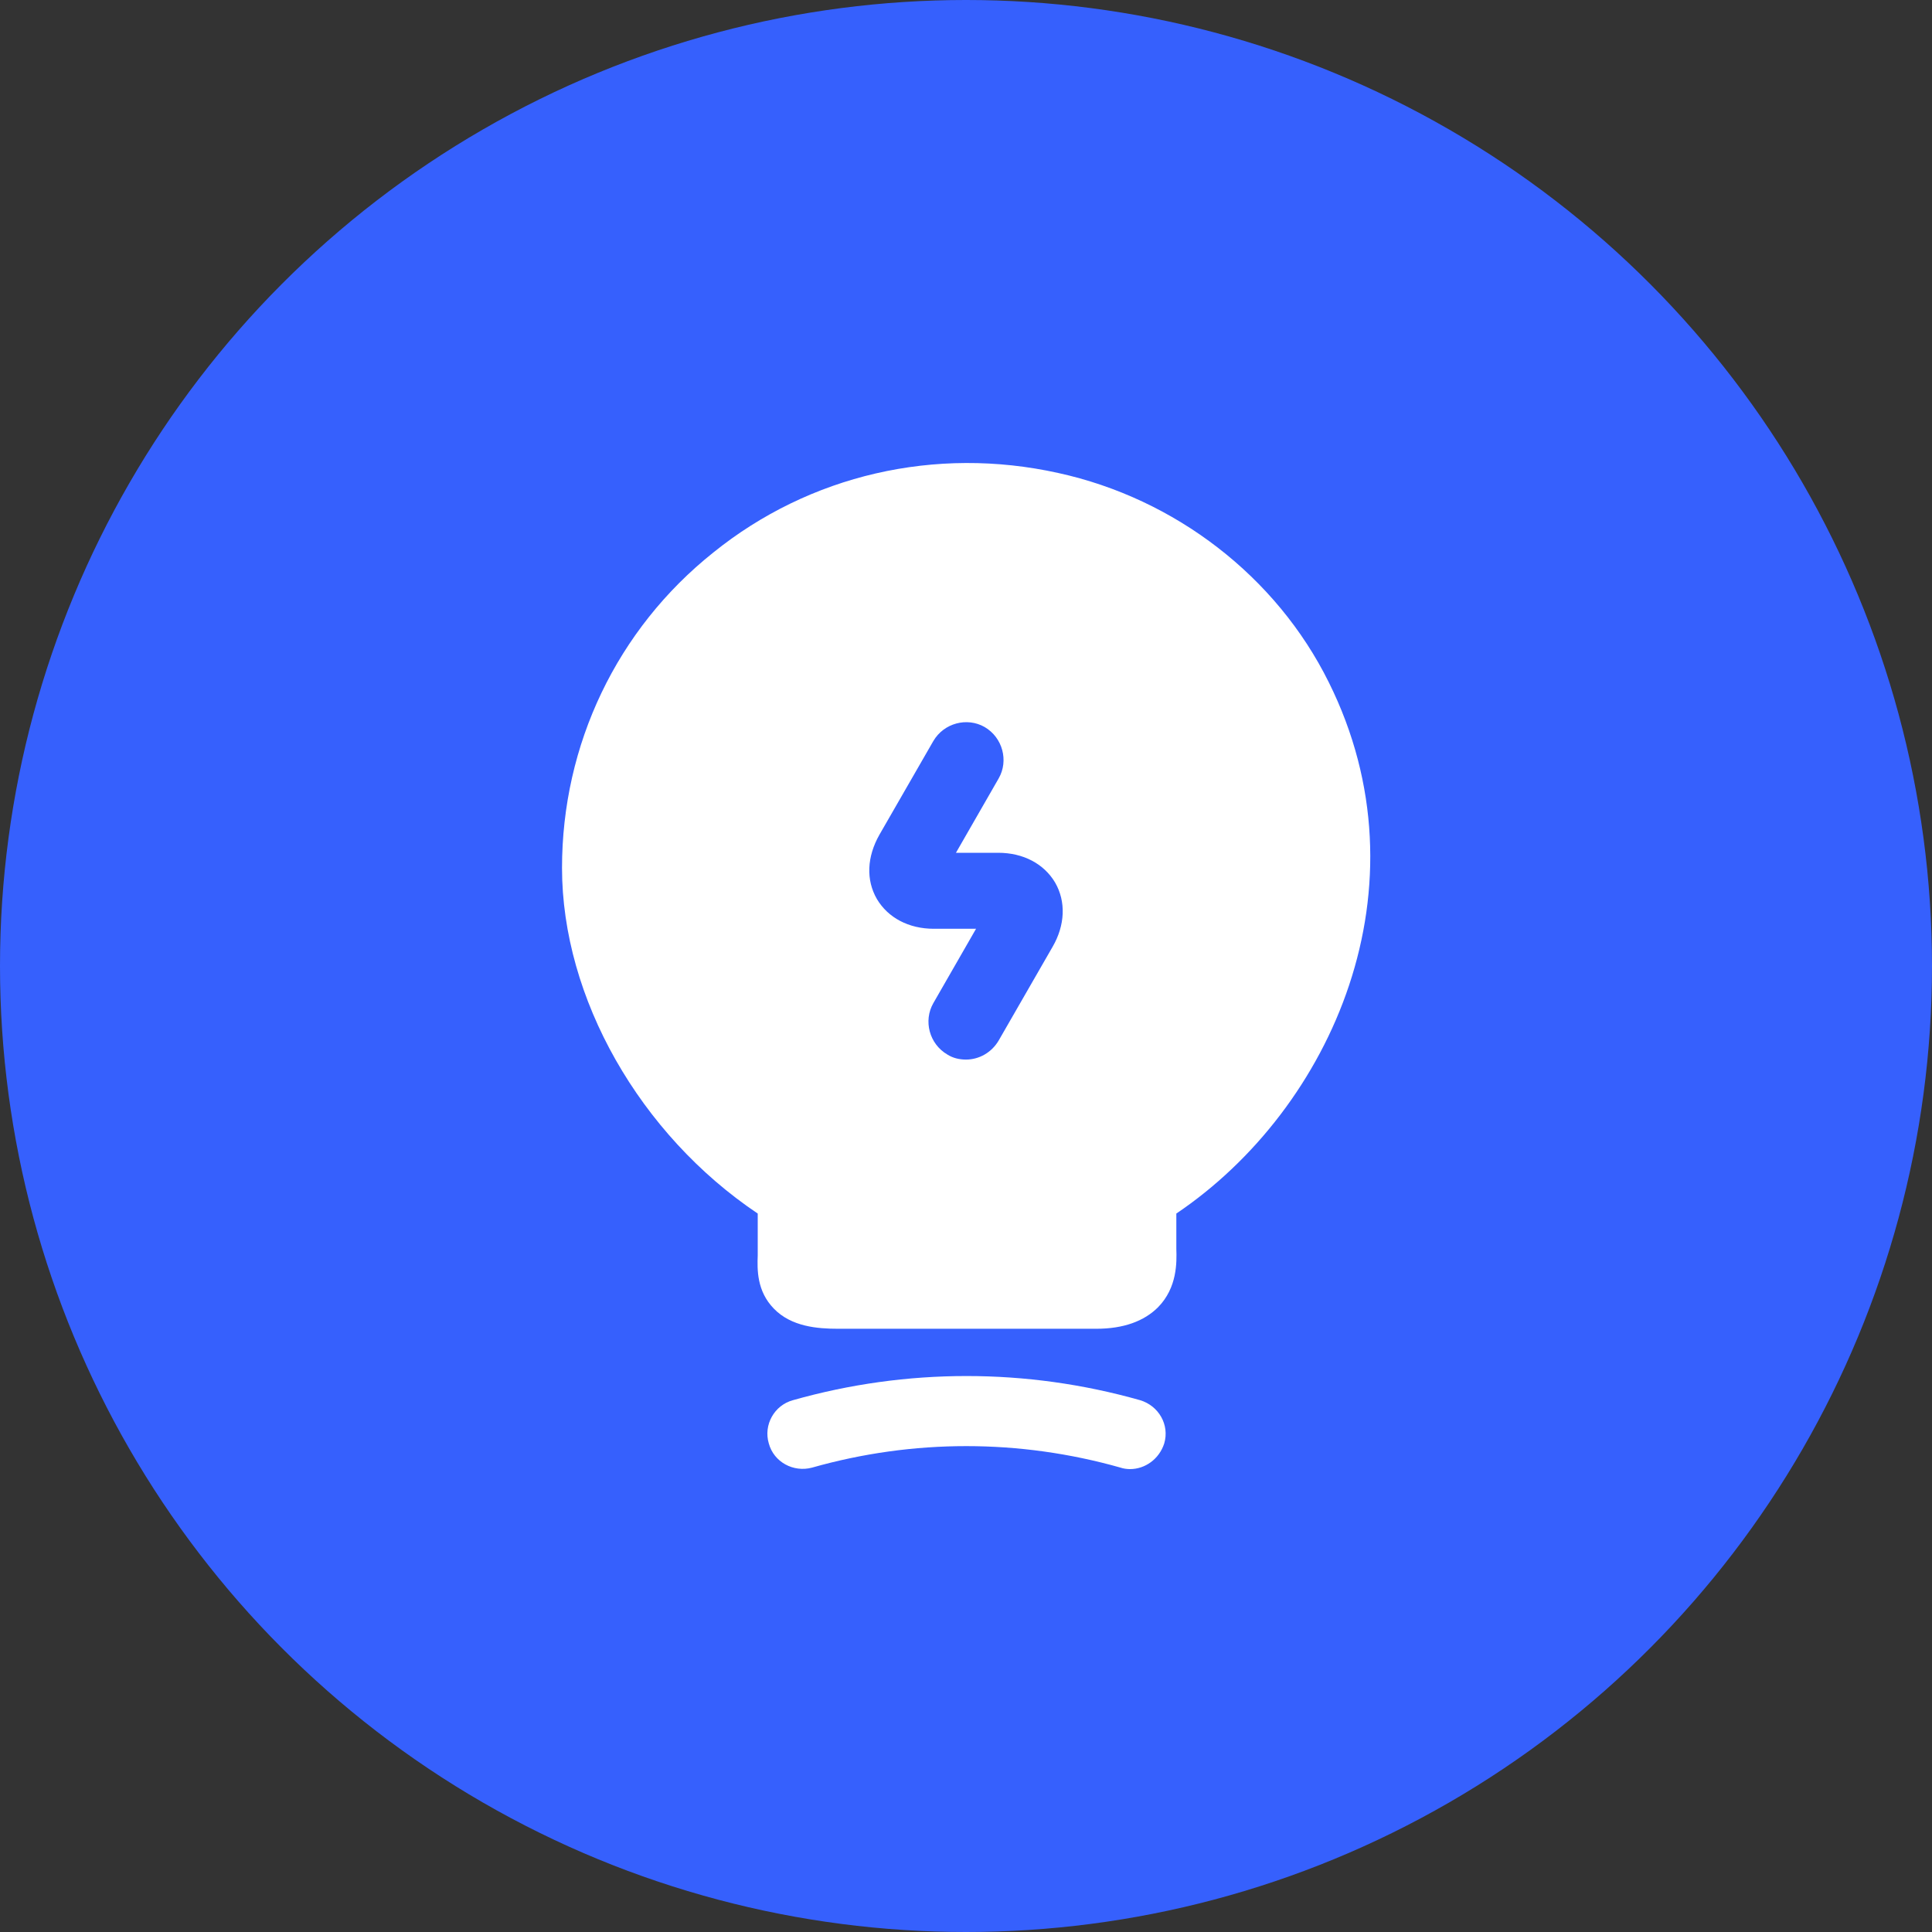 <svg width="30" height="30" viewBox="0 0 30 30" fill="none" xmlns="http://www.w3.org/2000/svg">
<rect x="0" y="0" width="30" height="30" fill="#333333" stroke="none"/>
<circle cx="15" cy="15" r="15" fill="#3660FD"/>
<path d="M17.547 22.812C17.5 22.812 17.445 22.805 17.399 22.789C15.828 22.344 14.18 22.344 12.61 22.789C12.32 22.867 12.016 22.703 11.938 22.414C11.852 22.125 12.024 21.82 12.313 21.742C14.078 21.242 15.938 21.242 17.703 21.742C17.992 21.828 18.164 22.125 18.078 22.414C18 22.656 17.782 22.812 17.547 22.812Z" fill="white"/>
<path d="M20.633 10.594C19.82 8.953 18.25 7.742 16.43 7.344C14.523 6.922 12.57 7.375 11.078 8.578C9.578 9.773 8.727 11.563 8.727 13.477C8.727 15.5 9.938 17.617 11.766 18.844V19.492C11.758 19.711 11.75 20.047 12.016 20.32C12.289 20.602 12.695 20.633 13.016 20.633H17.023C17.445 20.633 17.766 20.516 17.984 20.297C18.281 19.992 18.273 19.602 18.266 19.391V18.844C20.688 17.211 22.211 13.766 20.633 10.594ZM16.344 14.703L15.508 16.156C15.398 16.344 15.203 16.453 15 16.453C14.898 16.453 14.797 16.43 14.711 16.375C14.43 16.211 14.336 15.852 14.492 15.578L15.156 14.422H14.5C14.109 14.422 13.789 14.25 13.617 13.961C13.445 13.664 13.461 13.305 13.656 12.961L14.492 11.508C14.656 11.227 15.016 11.133 15.289 11.289C15.57 11.453 15.664 11.813 15.508 12.086L14.844 13.242H15.5C15.891 13.242 16.211 13.414 16.383 13.703C16.555 14 16.539 14.367 16.344 14.703Z" fill="white"/>
</svg>
